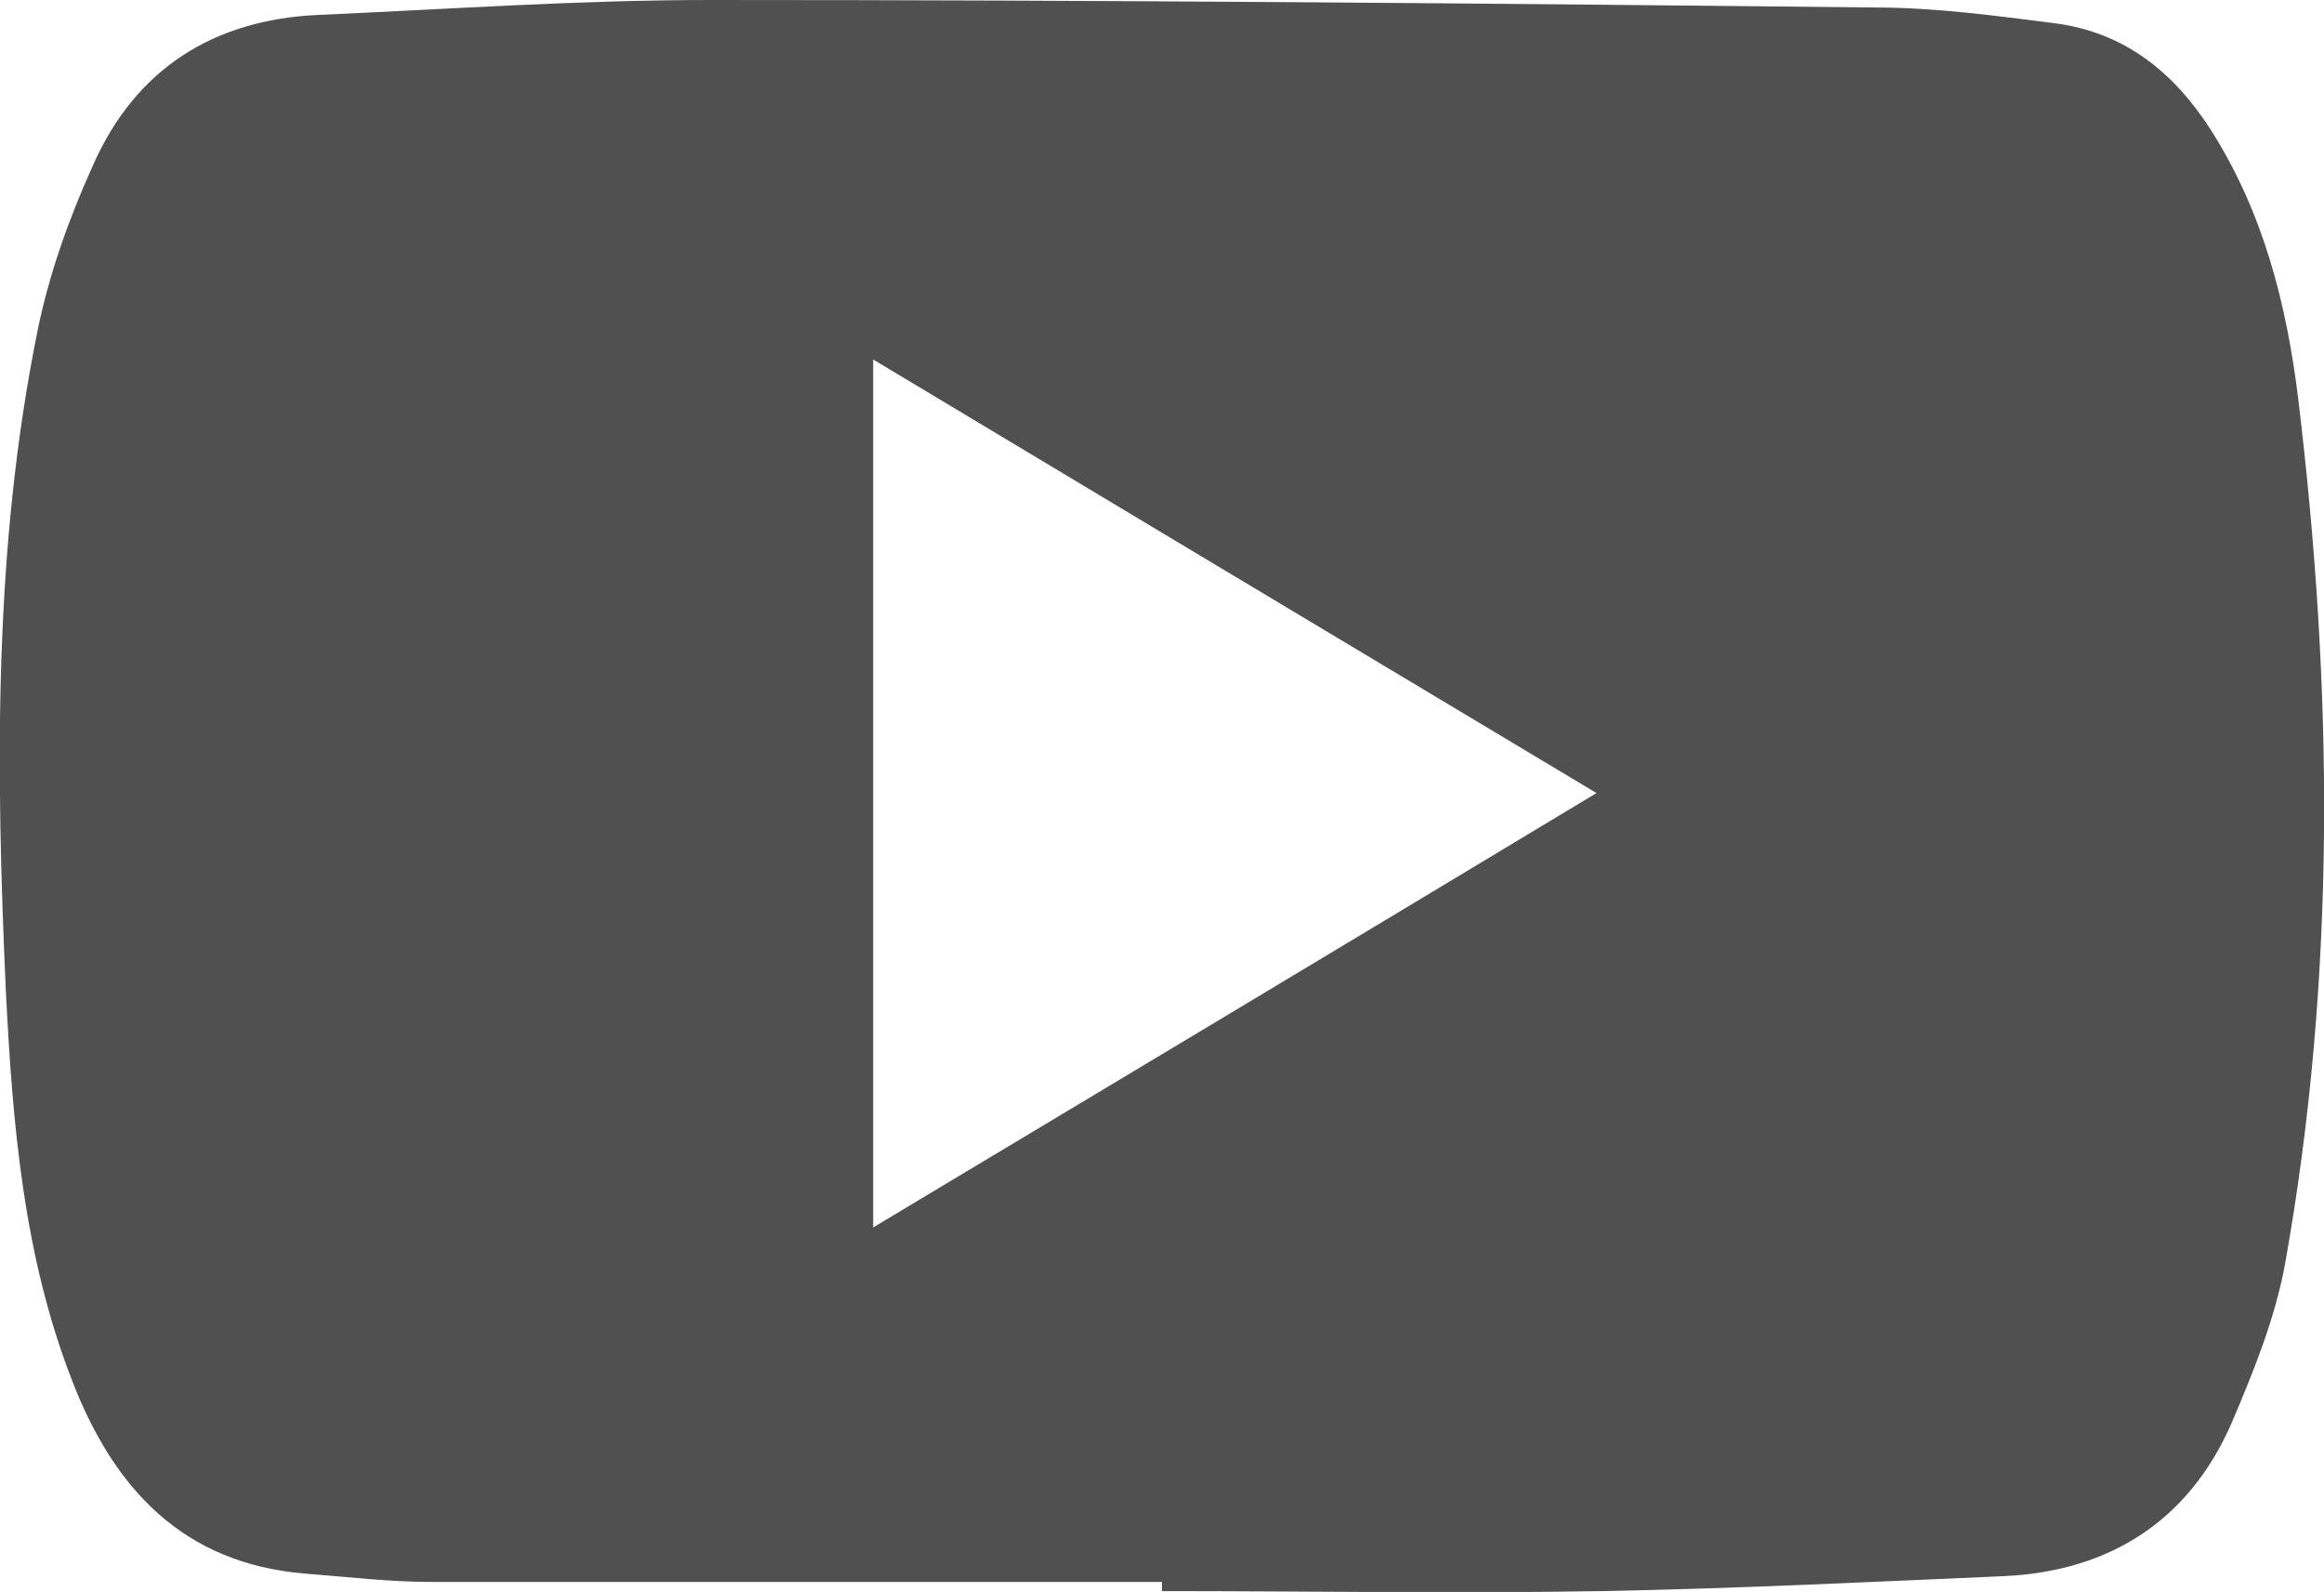 <?xml version="1.0" encoding="UTF-8"?><svg id="_レイヤー_2" xmlns="http://www.w3.org/2000/svg" viewBox="0 0 27.92 19.13"><defs><style>.cls-1{fill:#505050;stroke-width:0px;}</style></defs><g id="home"><path class="cls-1" d="M10.49,14.75c2.92-1.75,5.77-3.46,8.69-5.22-2.94-1.76-5.79-3.47-8.69-5.21v10.43ZM13.96,19.01H5.19c-.51,0-1.01-.06-1.52-.1-1.47-.12-2.3-1.02-2.8-2.31-.59-1.51-.72-3.1-.8-4.7C-.05,9.25-.08,6.6.45,3.98c.14-.69.38-1.36.67-2C1.63.83,2.56.24,3.81.18c1.58-.07,3.15-.18,4.73-.18,4.66,0,9.33.04,13.99.09.72,0,1.45.1,2.16.19.83.11,1.42.58,1.87,1.28.63.99.91,2.09,1.05,3.23.42,3.48.46,6.95-.16,10.41-.12.65-.38,1.29-.64,1.9-.51,1.17-1.46,1.78-2.73,1.84-1.61.07-3.23.15-4.84.18-1.76.03-3.52,0-5.28,0v-.11Z"/></g></svg>